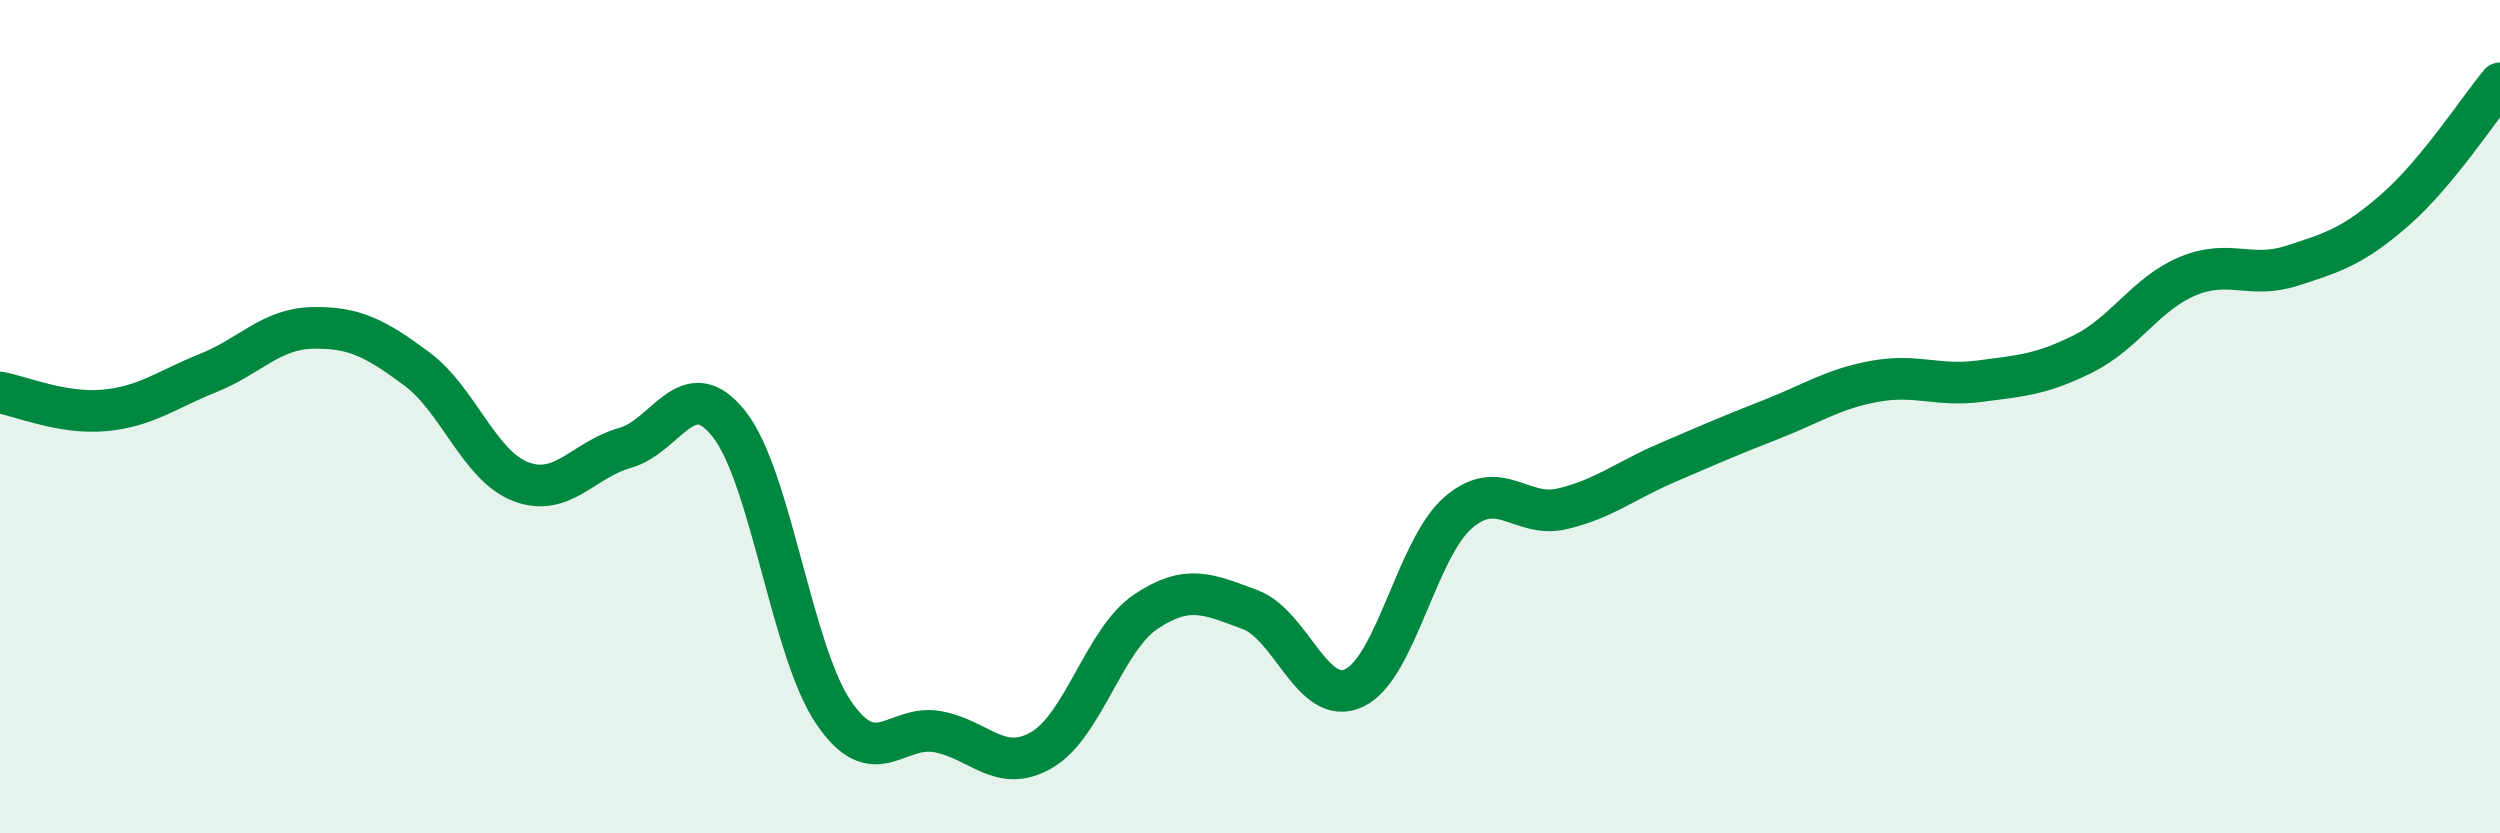 
    <svg width="60" height="20" viewBox="0 0 60 20" xmlns="http://www.w3.org/2000/svg">
      <path
        d="M 0,9.42 C 0.5,9.51 1.5,9.94 2.5,9.85 C 3.5,9.76 4,9.35 5,8.95 C 6,8.55 6.5,7.89 7.5,7.87 C 8.5,7.85 9,8.11 10,8.85 C 11,9.59 11.5,11.18 12.5,11.56 C 13.5,11.94 14,11.03 15,10.75 C 16,10.47 16.5,8.91 17.5,10.18 C 18.5,11.45 19,15.61 20,17.09 C 21,18.57 21.5,17.38 22.5,17.56 C 23.5,17.74 24,18.58 25,18 C 26,17.42 26.5,15.35 27.5,14.68 C 28.5,14.01 29,14.26 30,14.63 C 31,15 31.5,16.98 32.5,16.51 C 33.5,16.04 34,13.16 35,12.3 C 36,11.44 36.5,12.45 37.5,12.21 C 38.5,11.97 39,11.54 40,11.11 C 41,10.68 41.5,10.46 42.5,10.07 C 43.5,9.68 44,9.33 45,9.15 C 46,8.97 46.5,9.28 47.5,9.15 C 48.5,9.02 49,8.99 50,8.49 C 51,7.99 51.5,7.05 52.5,6.63 C 53.5,6.21 54,6.7 55,6.38 C 56,6.06 56.5,5.9 57.5,5.02 C 58.5,4.14 59.5,2.6 60,2L60 20L0 20Z"
        fill="#008740"
        opacity="0.1"
        stroke-linecap="round"
        stroke-linejoin="round"
      />
      <path
        d="M 0,9.42 C 0.5,9.51 1.5,9.94 2.5,9.85 C 3.5,9.76 4,9.35 5,8.95 C 6,8.55 6.5,7.89 7.5,7.87 C 8.5,7.85 9,8.11 10,8.85 C 11,9.59 11.5,11.18 12.5,11.56 C 13.5,11.94 14,11.03 15,10.75 C 16,10.47 16.5,8.91 17.5,10.18 C 18.5,11.45 19,15.61 20,17.09 C 21,18.57 21.5,17.38 22.5,17.56 C 23.5,17.74 24,18.58 25,18 C 26,17.42 26.5,15.35 27.5,14.68 C 28.5,14.01 29,14.26 30,14.63 C 31,15 31.5,16.98 32.5,16.51 C 33.5,16.04 34,13.16 35,12.3 C 36,11.44 36.5,12.45 37.5,12.21 C 38.5,11.97 39,11.54 40,11.11 C 41,10.68 41.5,10.46 42.5,10.07 C 43.5,9.68 44,9.33 45,9.15 C 46,8.97 46.5,9.28 47.5,9.15 C 48.5,9.02 49,8.99 50,8.49 C 51,7.99 51.5,7.05 52.5,6.63 C 53.5,6.21 54,6.7 55,6.38 C 56,6.06 56.5,5.9 57.5,5.02 C 58.5,4.14 59.5,2.6 60,2"
        stroke="#008740"
        stroke-width="1"
        fill="none"
        stroke-linecap="round"
        stroke-linejoin="round"
      />
    </svg>
  